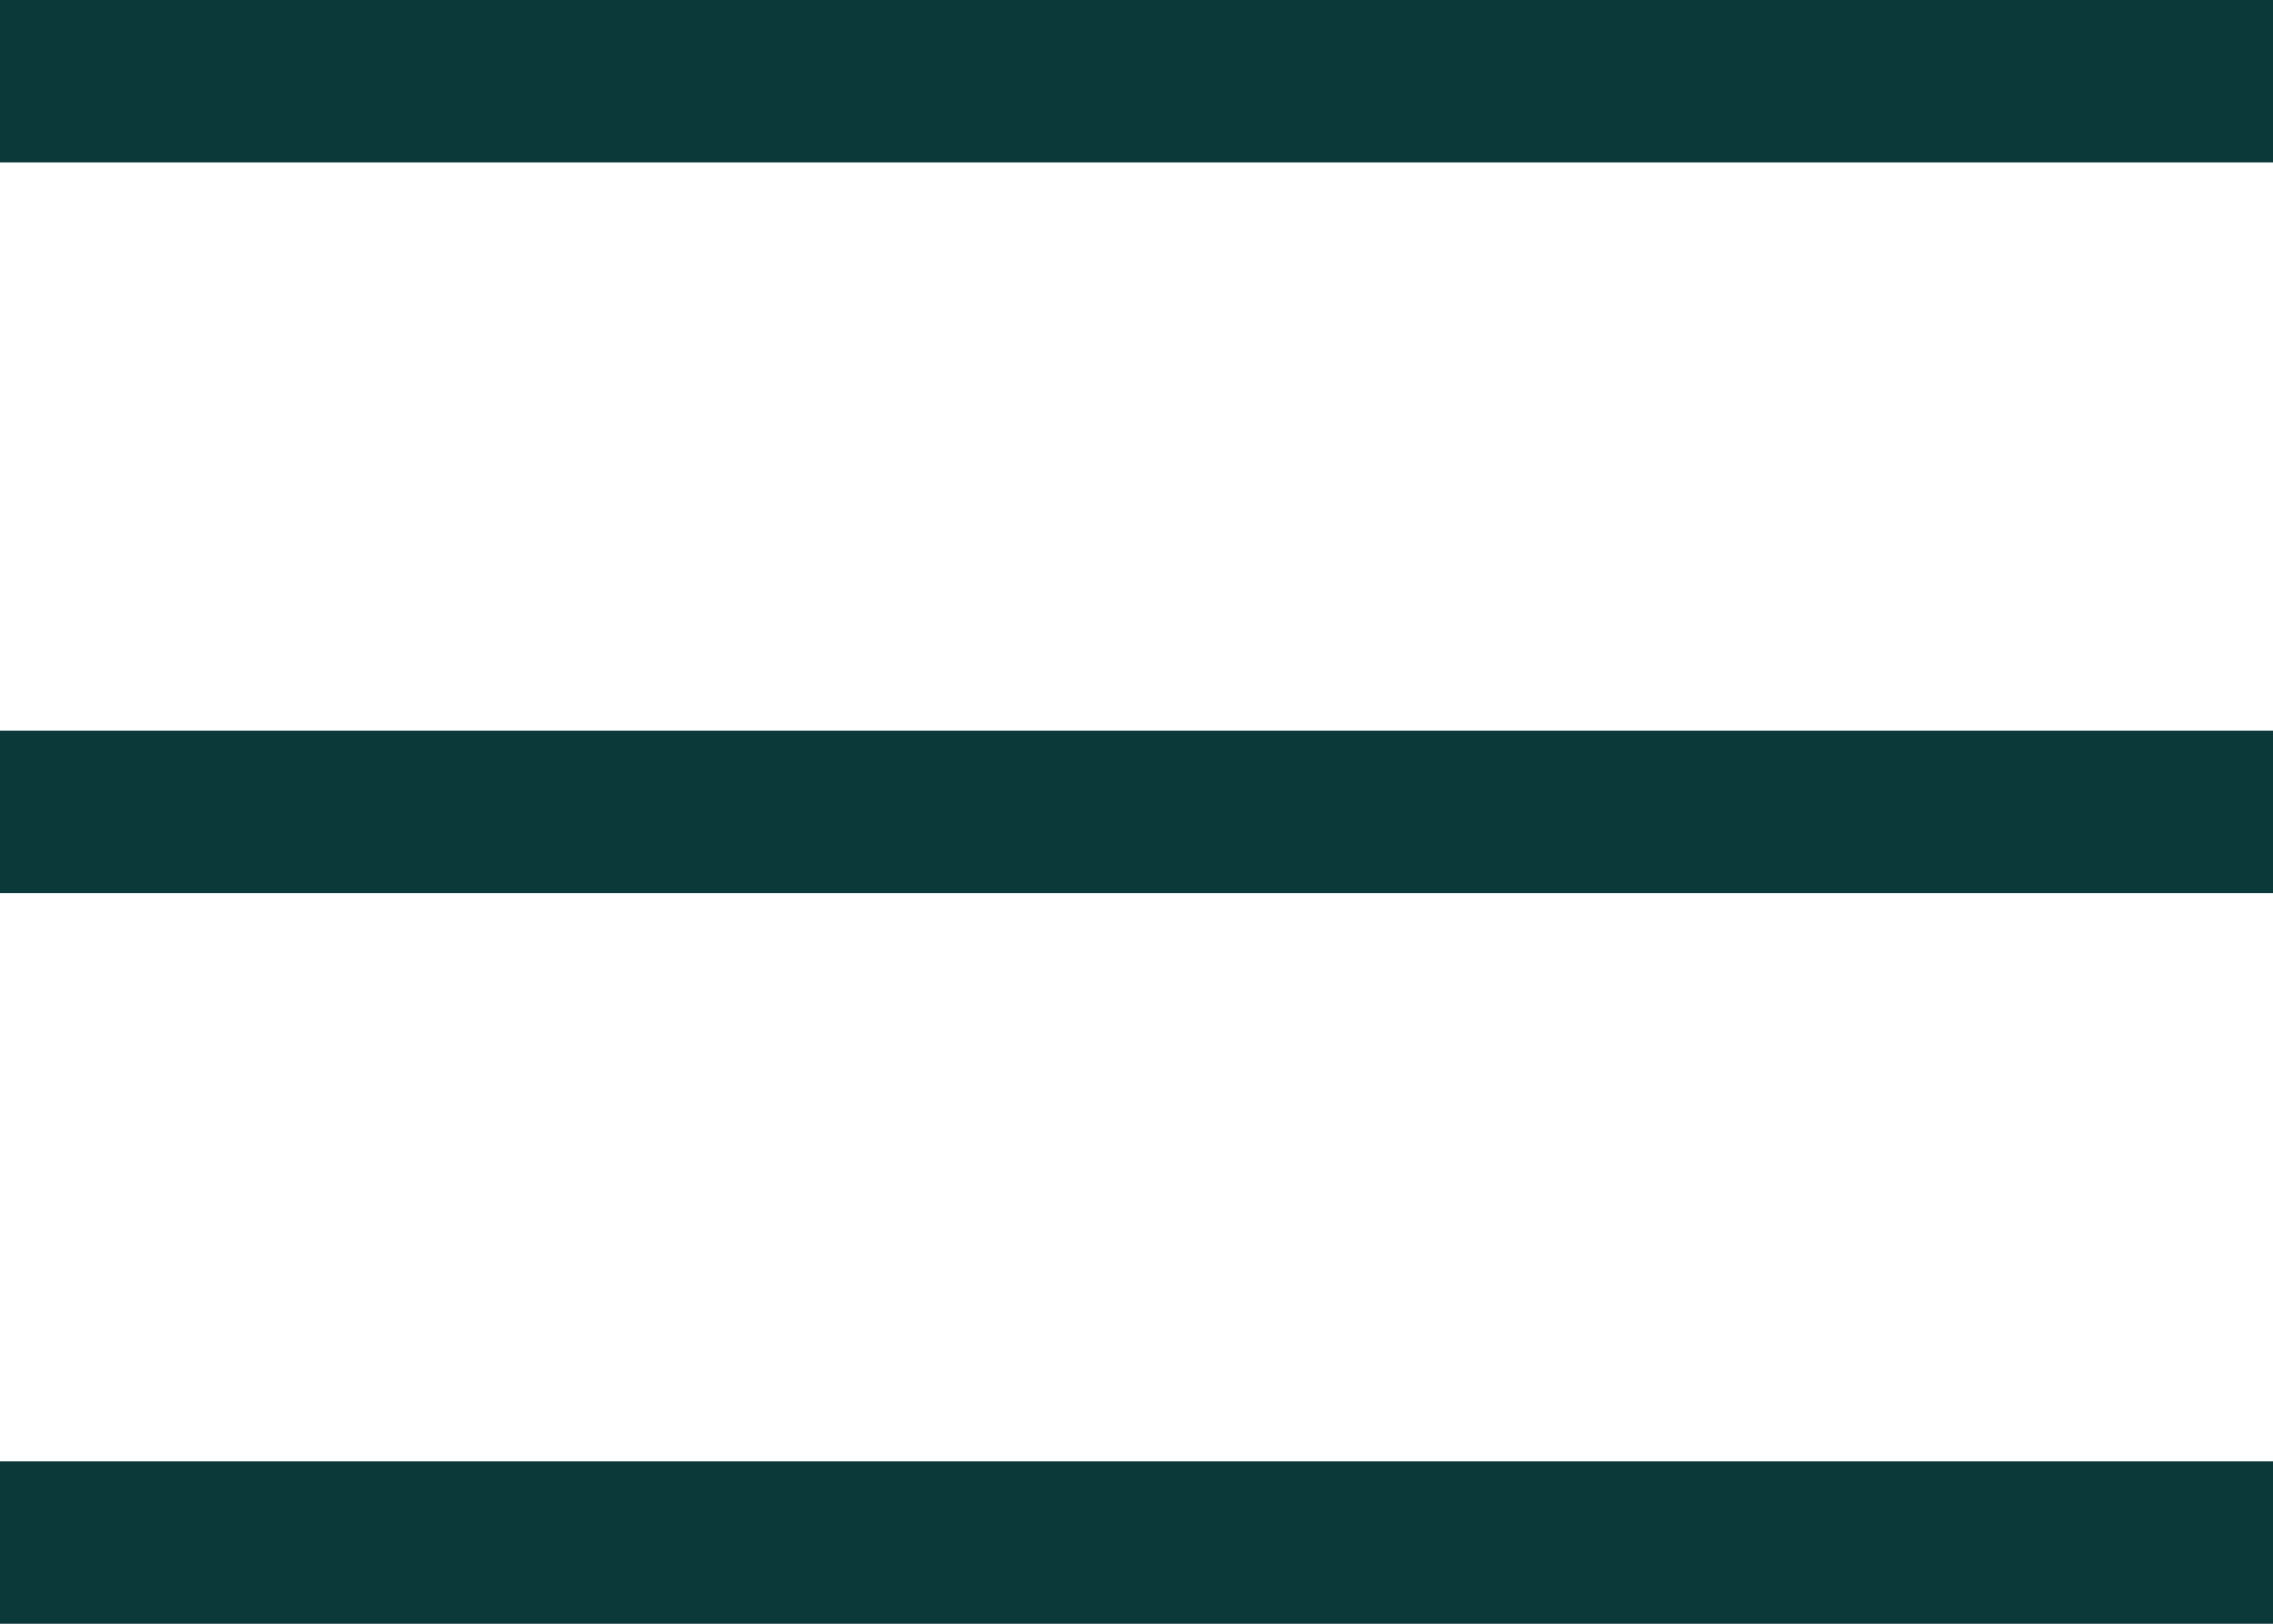 <?xml version="1.0" encoding="UTF-8"?> <svg xmlns="http://www.w3.org/2000/svg" width="28" height="20" viewBox="0 0 28 20" fill="none"> <path d="M28 20H0V18H28V20ZM28 11H0V9H28V11ZM28 2H0V0H28V2Z" fill="#0B3838"></path> </svg> 